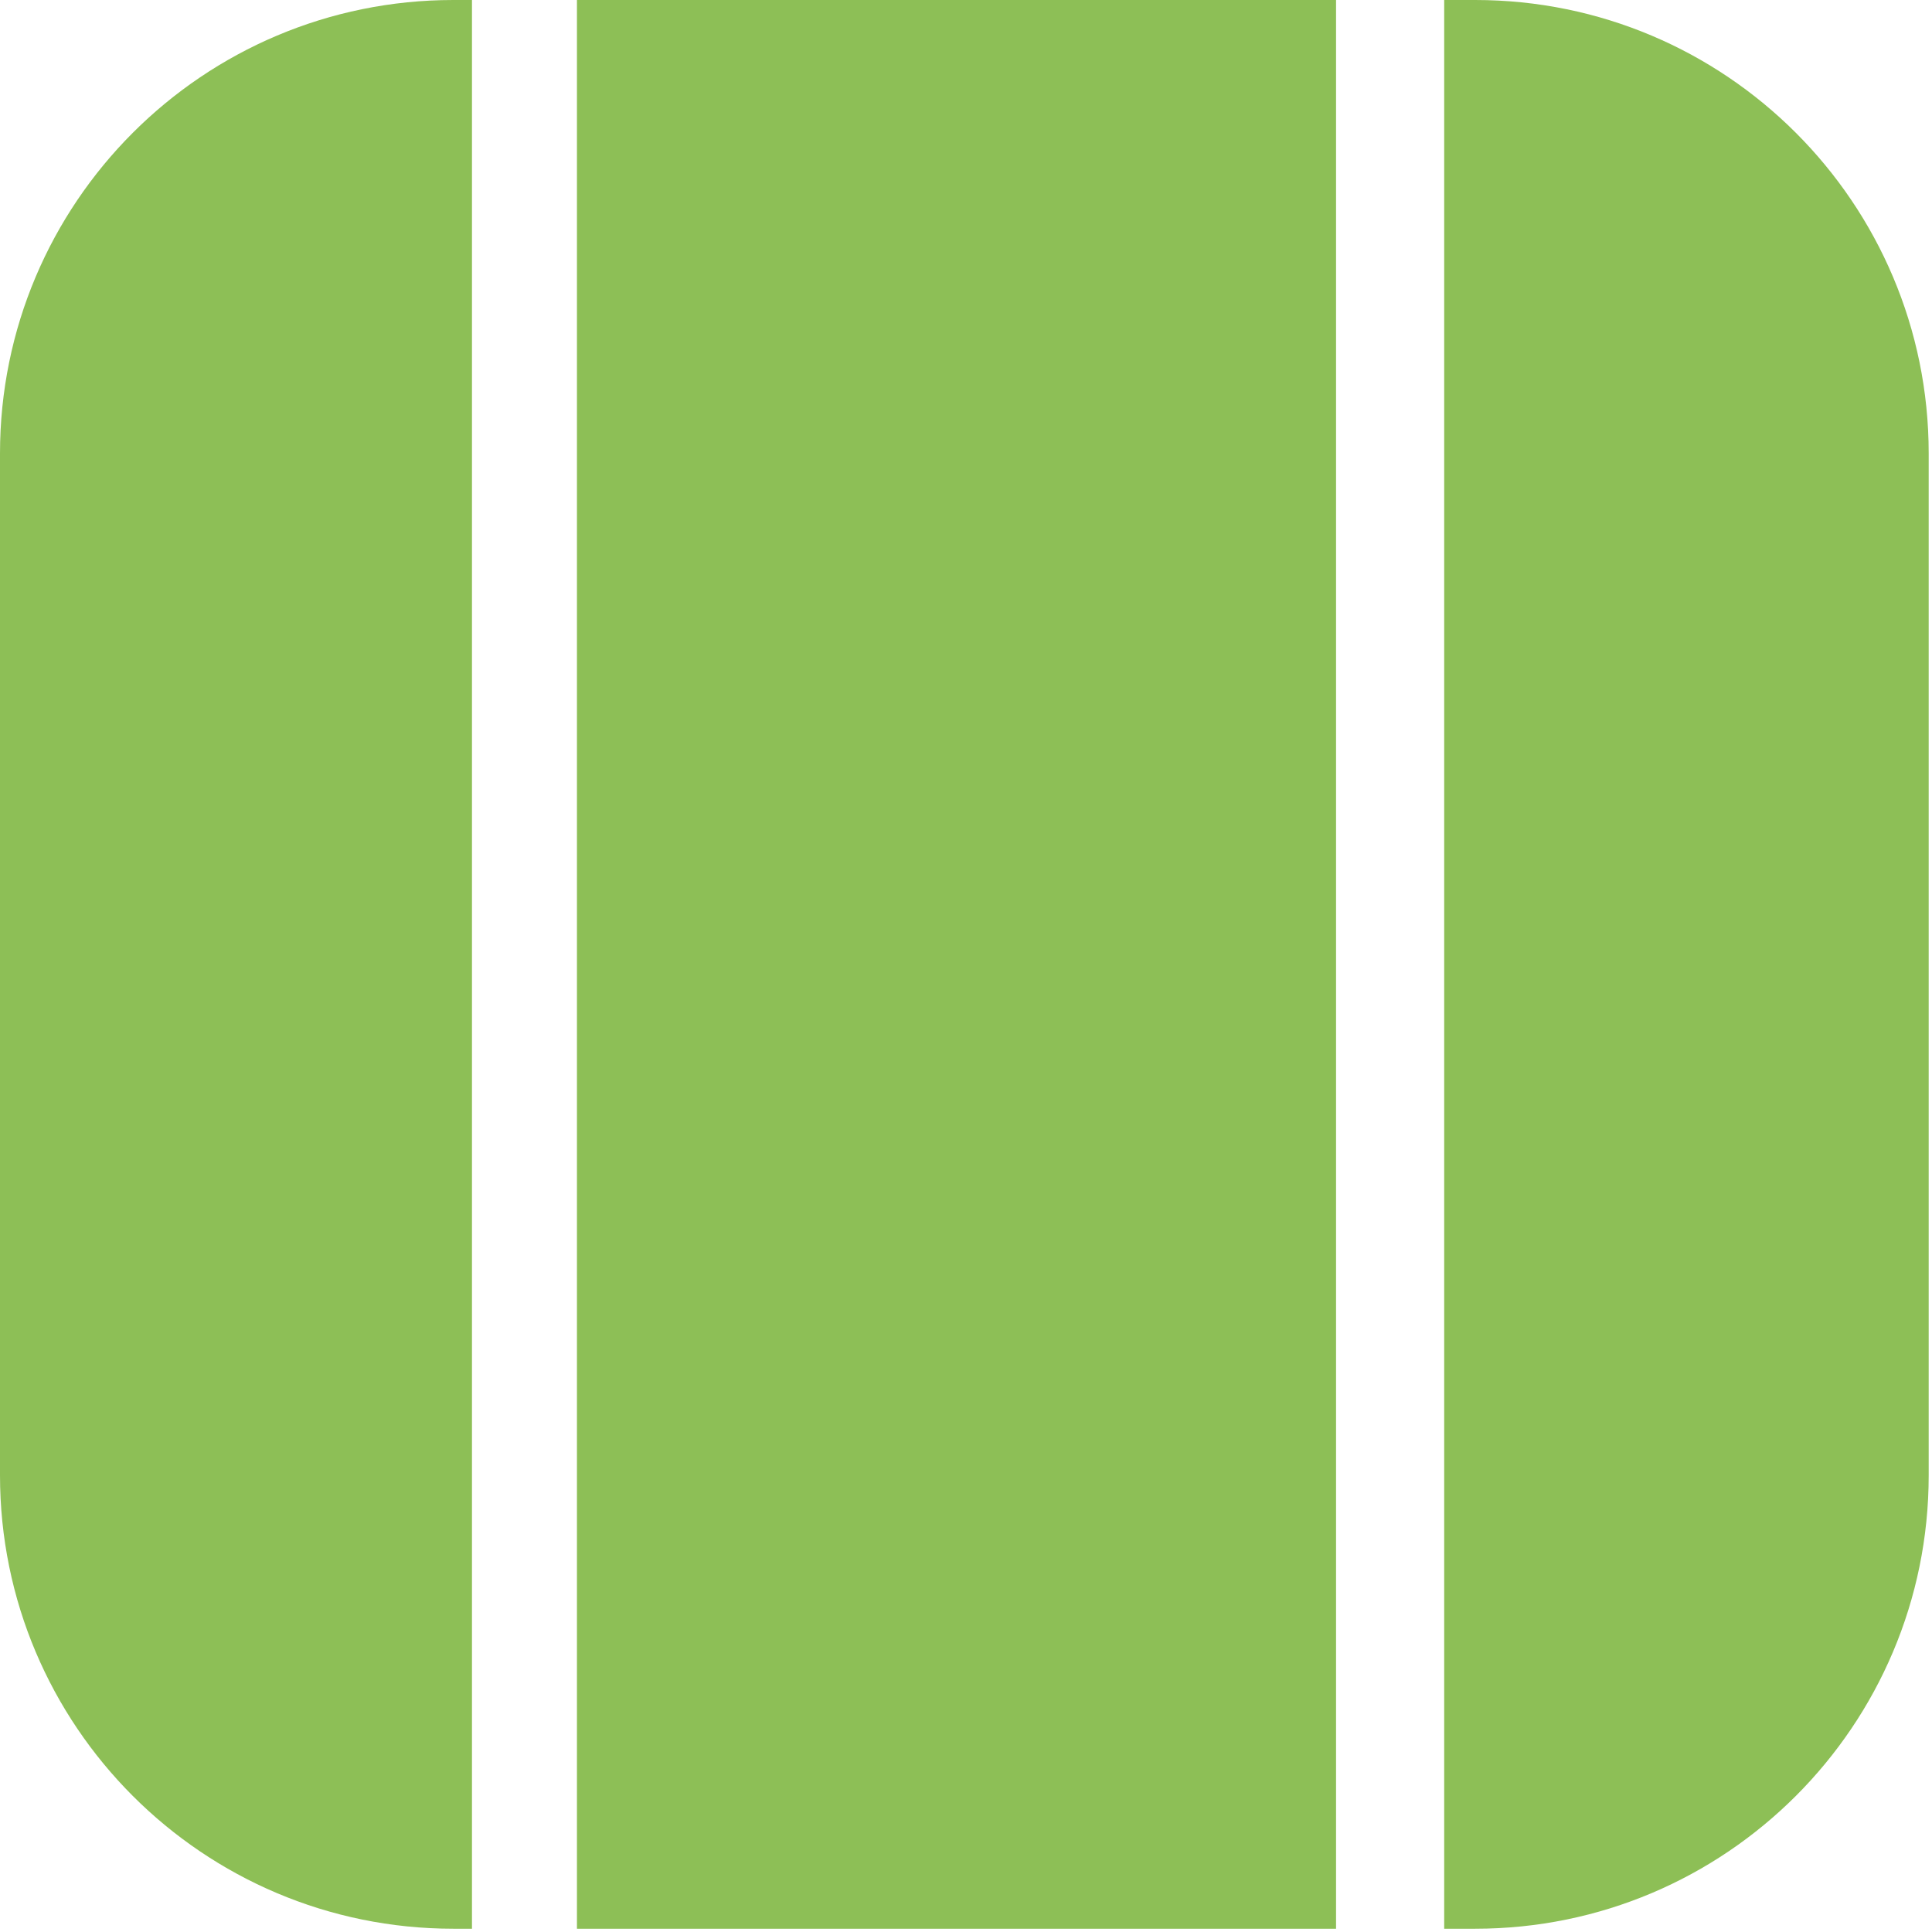 <?xml version="1.0" encoding="UTF-8" standalone="no"?>
<!DOCTYPE svg PUBLIC "-//W3C//DTD SVG 1.1//EN" "http://www.w3.org/Graphics/SVG/1.1/DTD/svg11.dtd">
<svg width="100%" height="100%" viewBox="0 0 188 188" version="1.1" xmlns="http://www.w3.org/2000/svg" xmlns:xlink="http://www.w3.org/1999/xlink" xml:space="preserve" xmlns:serif="http://www.serif.com/" style="fill-rule:evenodd;clip-rule:evenodd;stroke-linejoin:round;stroke-miterlimit:2;">
    <g transform="matrix(1,0,0,1,187.678,44.127)">
        <path d="M0,99.426C0,123.801 -19.757,143.555 -44.132,143.555L-47.146,143.555L-47.146,-44.127L-44.132,-44.127C-19.757,-44.127 0,-24.37 0,-0.001L0,99.426ZM-57.669,143.555L-131.536,143.555L-131.536,-44.127L-57.669,-44.127L-57.669,143.555ZM-141.751,143.555L-143.557,143.555C-167.93,143.555 -187.678,123.801 -187.678,99.426L-187.678,-0.001C-187.678,-24.37 -167.93,-44.127 -143.557,-44.127L-141.751,-44.127L-141.751,143.555Z" style="fill:rgb(141,191,86);fill-rule:nonzero;"/>
    </g>
</svg>
